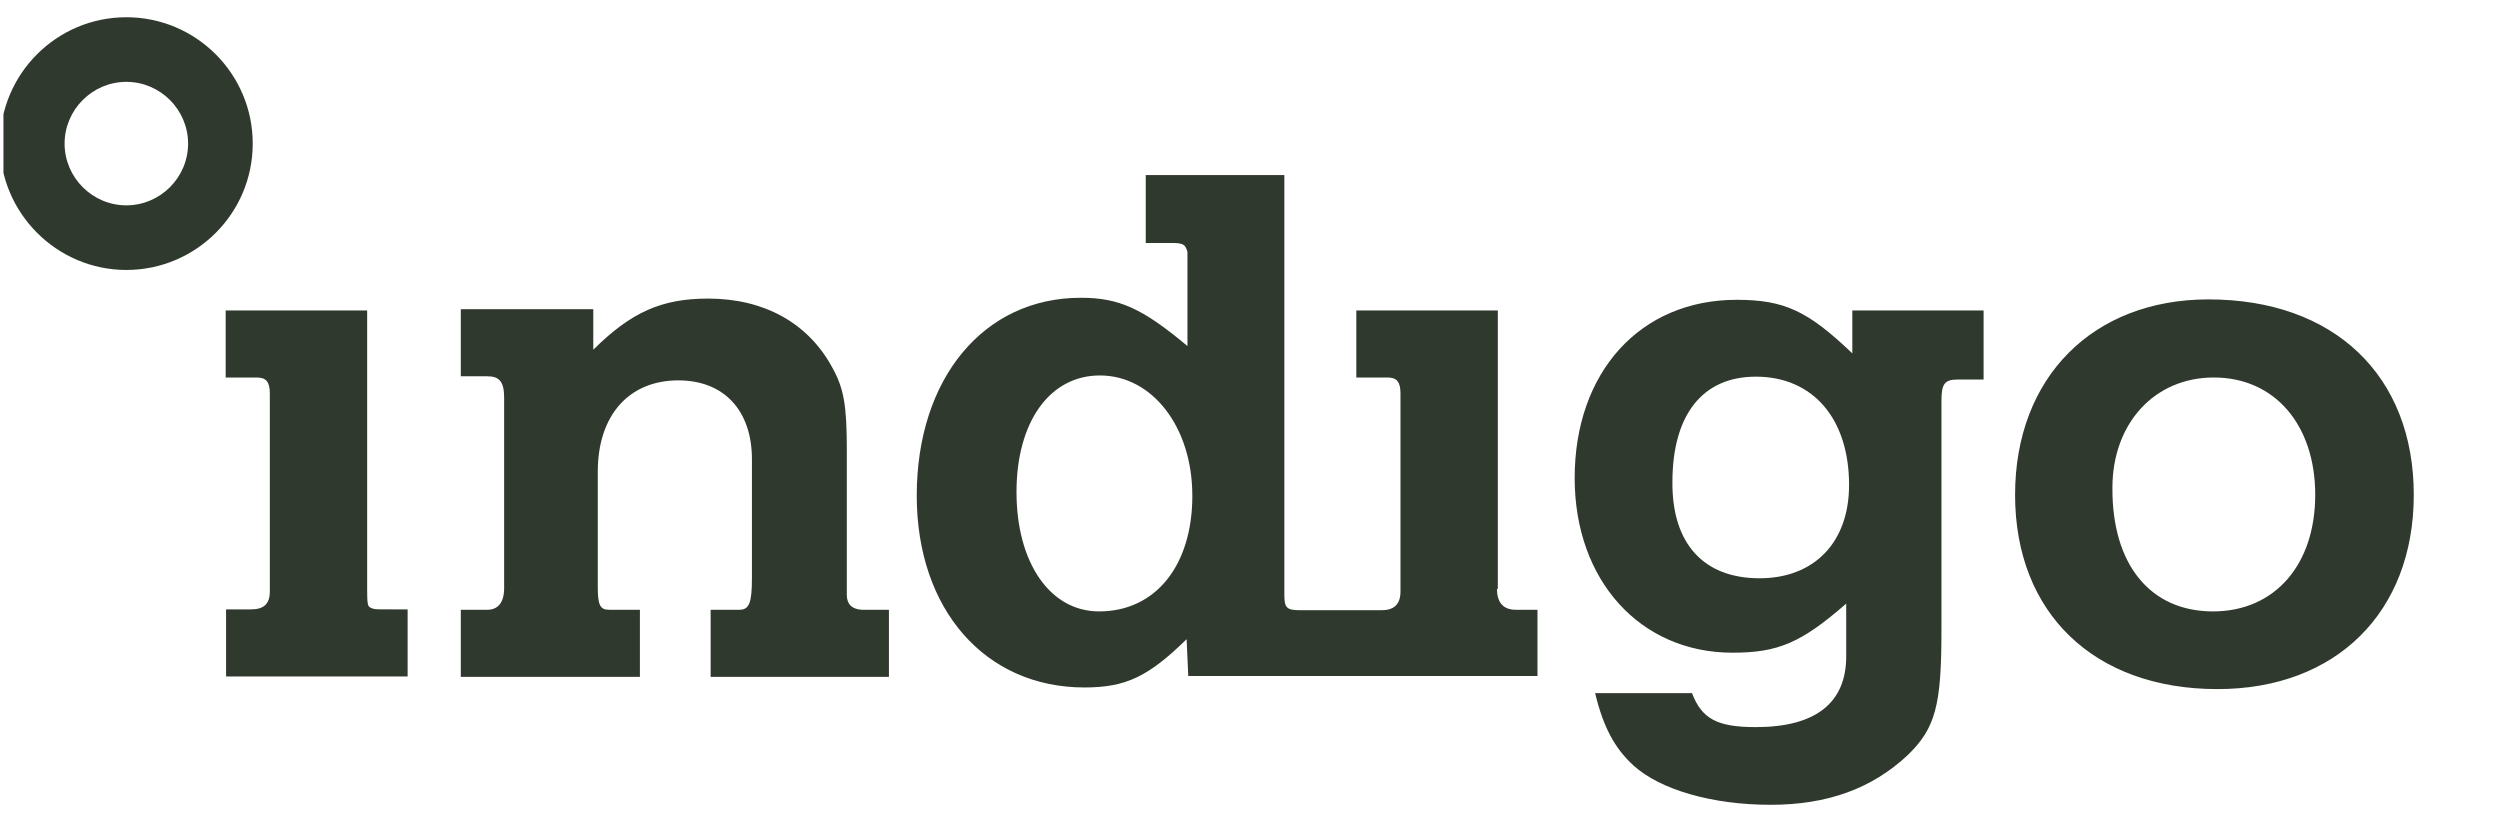 <svg fill="none" height="48" viewBox="0 0 145 48" width="145" xmlns="http://www.w3.org/2000/svg" xmlns:xlink="http://www.w3.org/1999/xlink"><clipPath id="a"><path d="m.2 0h144v48h-144z"/></clipPath><g clip-path="url(#a)"><path clip-rule="evenodd" d="m0 8.329c0 4.032 3.297 7.329 7.329 7.329 4.032 0 7.329-3.273 7.329-7.329 0-4.056-3.297-7.329-7.329-7.329-4.056 0-7.329 3.297-7.329 7.329zm3.747 0c0-1.969 1.613-3.581 3.581-3.581 1.969 0 3.581 1.613 3.581 3.581 0 1.969-1.613 3.581-3.581 3.581-1.969 0-3.581-1.613-3.581-3.581zm18.639 27.014c-.617 0-.712 0-.878-.095-.19-.047-.213-.261-.213-1.091v-16.151h-8.206v3.89h1.826c.522 0 .735.261.735.925v11.479c0 .735-.356 1.044-1.091 1.044h-1.447v3.89h10.53v-3.89zm26.729-9.155v8.325c0 .522.308.83.878.854h1.565v3.89h-10.341v-3.89h1.66c.569 0 .735-.379.735-1.826v-6.902c0-2.822-1.613-4.577-4.269-4.577-2.894 0-4.672 2.063-4.672 5.289v6.712c0 1.044.142 1.304.664 1.304h1.779v3.89h-10.388v-3.89h1.542c.617 0 .972-.427.972-1.257v-11.052c0-.925-.285-1.233-.972-1.233h-1.542v-3.89h7.684v2.348c2.206-2.182 3.961-2.965 6.665-2.965 3.226 0 5.763 1.399 7.163 3.937.712 1.257.878 2.229.878 4.933zm65.934-8.182h-7.59-.024v2.49c-2.561-2.443-3.913-3.107-6.711-3.107-5.598 0-9.393 4.198-9.393 10.341 0 5.929 3.795 10.127 9.156 10.127 2.632 0 3.984-.569 6.593-2.846v3.059c0 2.704-1.779 4.103-5.242 4.103-2.229 0-3.131-.474-3.7-1.969h-5.621c.474 1.969 1.138 3.202 2.229 4.198 1.542 1.399 4.554 2.277 7.945 2.277 3.32 0 5.882-.949 7.945-2.87 1.613-1.565 1.968-2.87 1.968-7.186v-13.353c0-.996.166-1.257.949-1.257h1.495zm-7.803 10.127c0 3.32-2.016 5.407-5.194 5.407-3.226 0-5.076-1.992-5.052-5.574 0-3.89 1.731-6.119 4.838-6.119 3.321 0 5.408 2.443 5.408 6.285zm32.753.569c0-6.925-4.625-11.337-11.906-11.337-6.712 0-11.218 4.53-11.218 11.337 0 6.854 4.577 11.266 11.74 11.266 6.878 0 11.384-4.459 11.384-11.266zm-5.716 0c0 4.056-2.347 6.76-5.929 6.76-3.629 0-5.858-2.704-5.834-7.163 0-3.747 2.442-6.404 5.882-6.404 3.534 0 5.881 2.751 5.881 6.807zm-46.367 6.665c-.711 0-1.091-.403-1.091-1.21h.048v-16.151h-8.206v3.89h1.826c.522 0 .735.261.735.925v11.479c0 .735-.356 1.091-1.091 1.091h-4.767c-.735 0-.877-.142-.877-.877v-24.358h-8.04v3.937h1.494c.711 0 .806.095.925.522v5.455c-2.609-2.182-3.961-2.799-6.19-2.799-5.621 0-9.511 4.672-9.511 11.479 0 6.593 3.961 11.123 9.724 11.123 2.395 0 3.7-.617 5.929-2.799l.095 2.135h20.255v-3.842zm-18.76-6.617c0 4.056-2.135 6.712-5.408 6.712-2.846 0-4.791-2.822-4.791-6.926 0-4.056 1.921-6.759 4.838-6.759 3.036 0 5.36 2.988 5.36 6.973z" fill="#30392d" fill-rule="evenodd"/></g></svg>